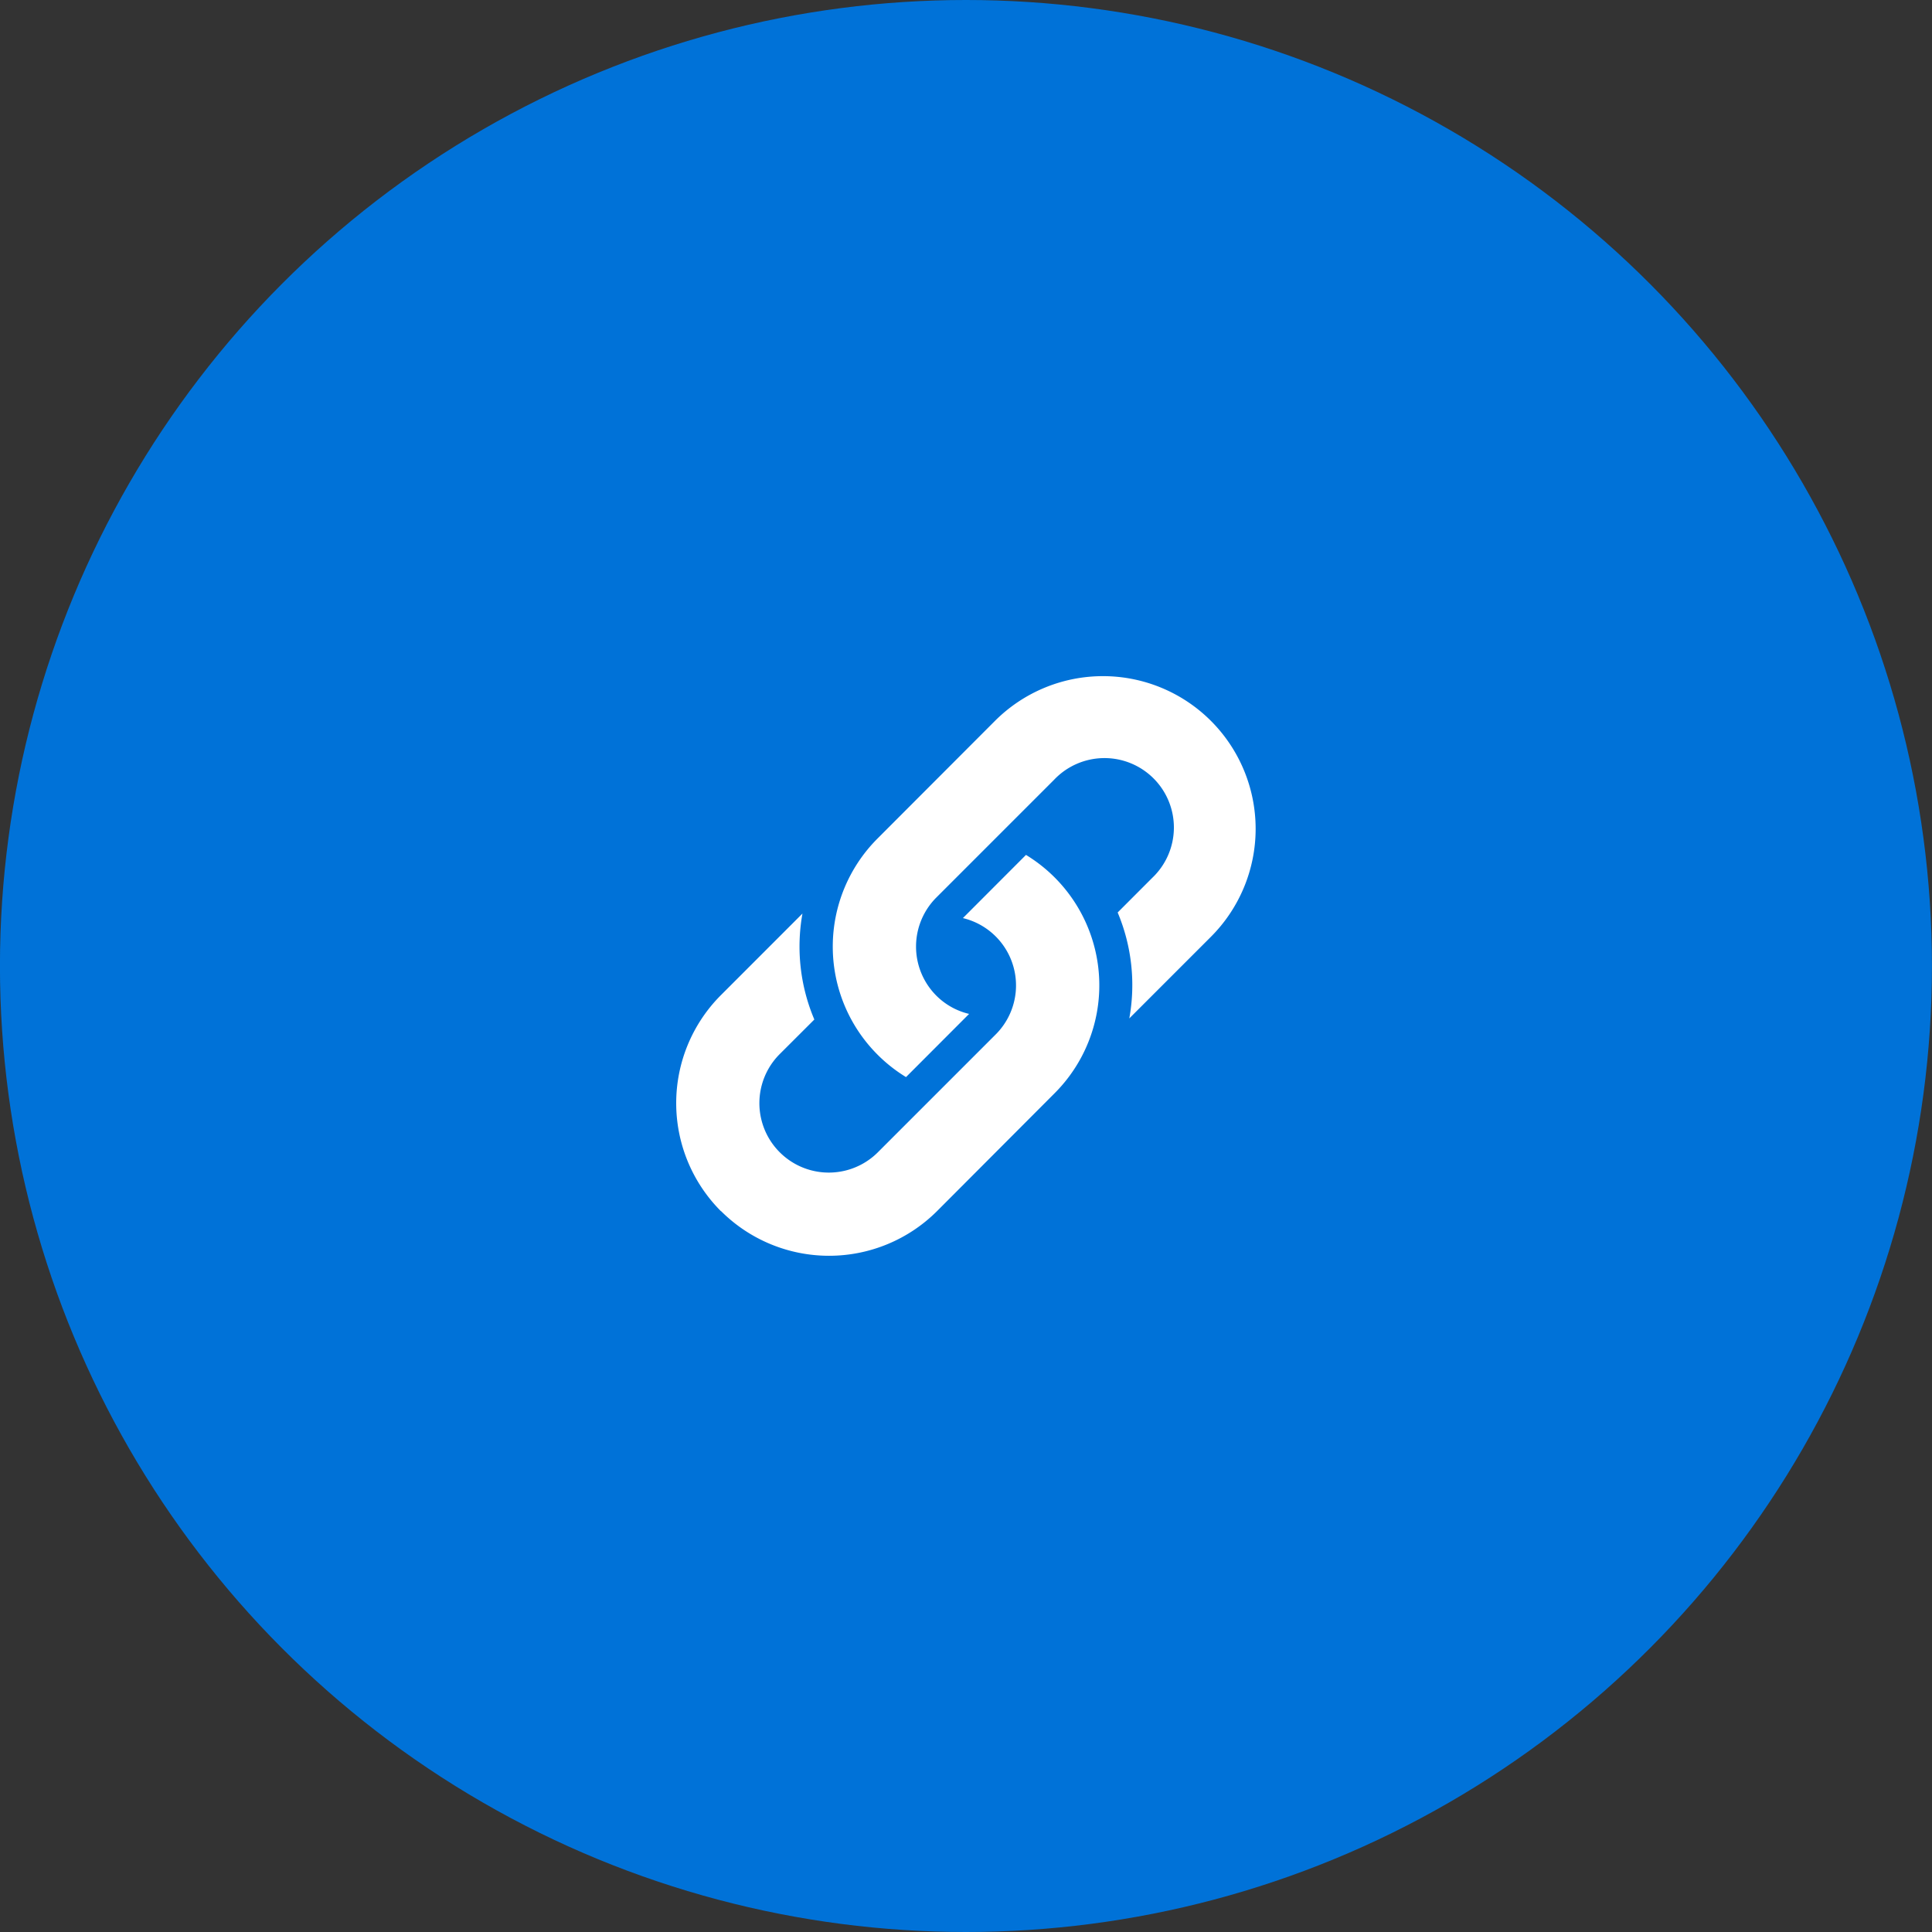 <svg xmlns="http://www.w3.org/2000/svg" width="40" height="40" viewBox="0 0 40 40">
  <rect x="0" y="0" width="40" height="40" fill="#333333" stroke="none"/>
  <g id="Group_49211" data-name="Group 49211" transform="translate(-0.053 0.25)">
    <circle id="Ellipse_4853" data-name="Ellipse 4853" cx="20" cy="20" r="20" transform="translate(0.052 -0.25)" fill="#0072d8"/>
    <path id="Union_16" data-name="Union 16" d="M.925,11.075a3.164,3.164,0,0,1,0-4.471l1.689-1.69A3.871,3.871,0,0,0,2.86,7.108l-.717.716A1.437,1.437,0,0,0,4.176,9.856L6.614,7.418a1.434,1.434,0,0,0-.678-2.41L7.242,3.7a3.16,3.16,0,0,1,.592,4.935L5.4,11.075a3.165,3.165,0,0,1-4.471,0ZM4.166,7.833a3.164,3.164,0,0,1,0-4.47L6.6.925a3.161,3.161,0,0,1,4.471,4.47l-1.69,1.69A3.873,3.873,0,0,0,9.14,4.892l.716-.717A1.437,1.437,0,1,0,7.824,2.144L5.386,4.582a1.438,1.438,0,0,0,0,2.032,1.422,1.422,0,0,0,.678.378L4.758,8.3A3.157,3.157,0,0,1,4.166,7.833ZM2.614,4.915h0Z" transform="translate(14.053 13.75)" fill="#fff"/>
  </g>
</svg>
